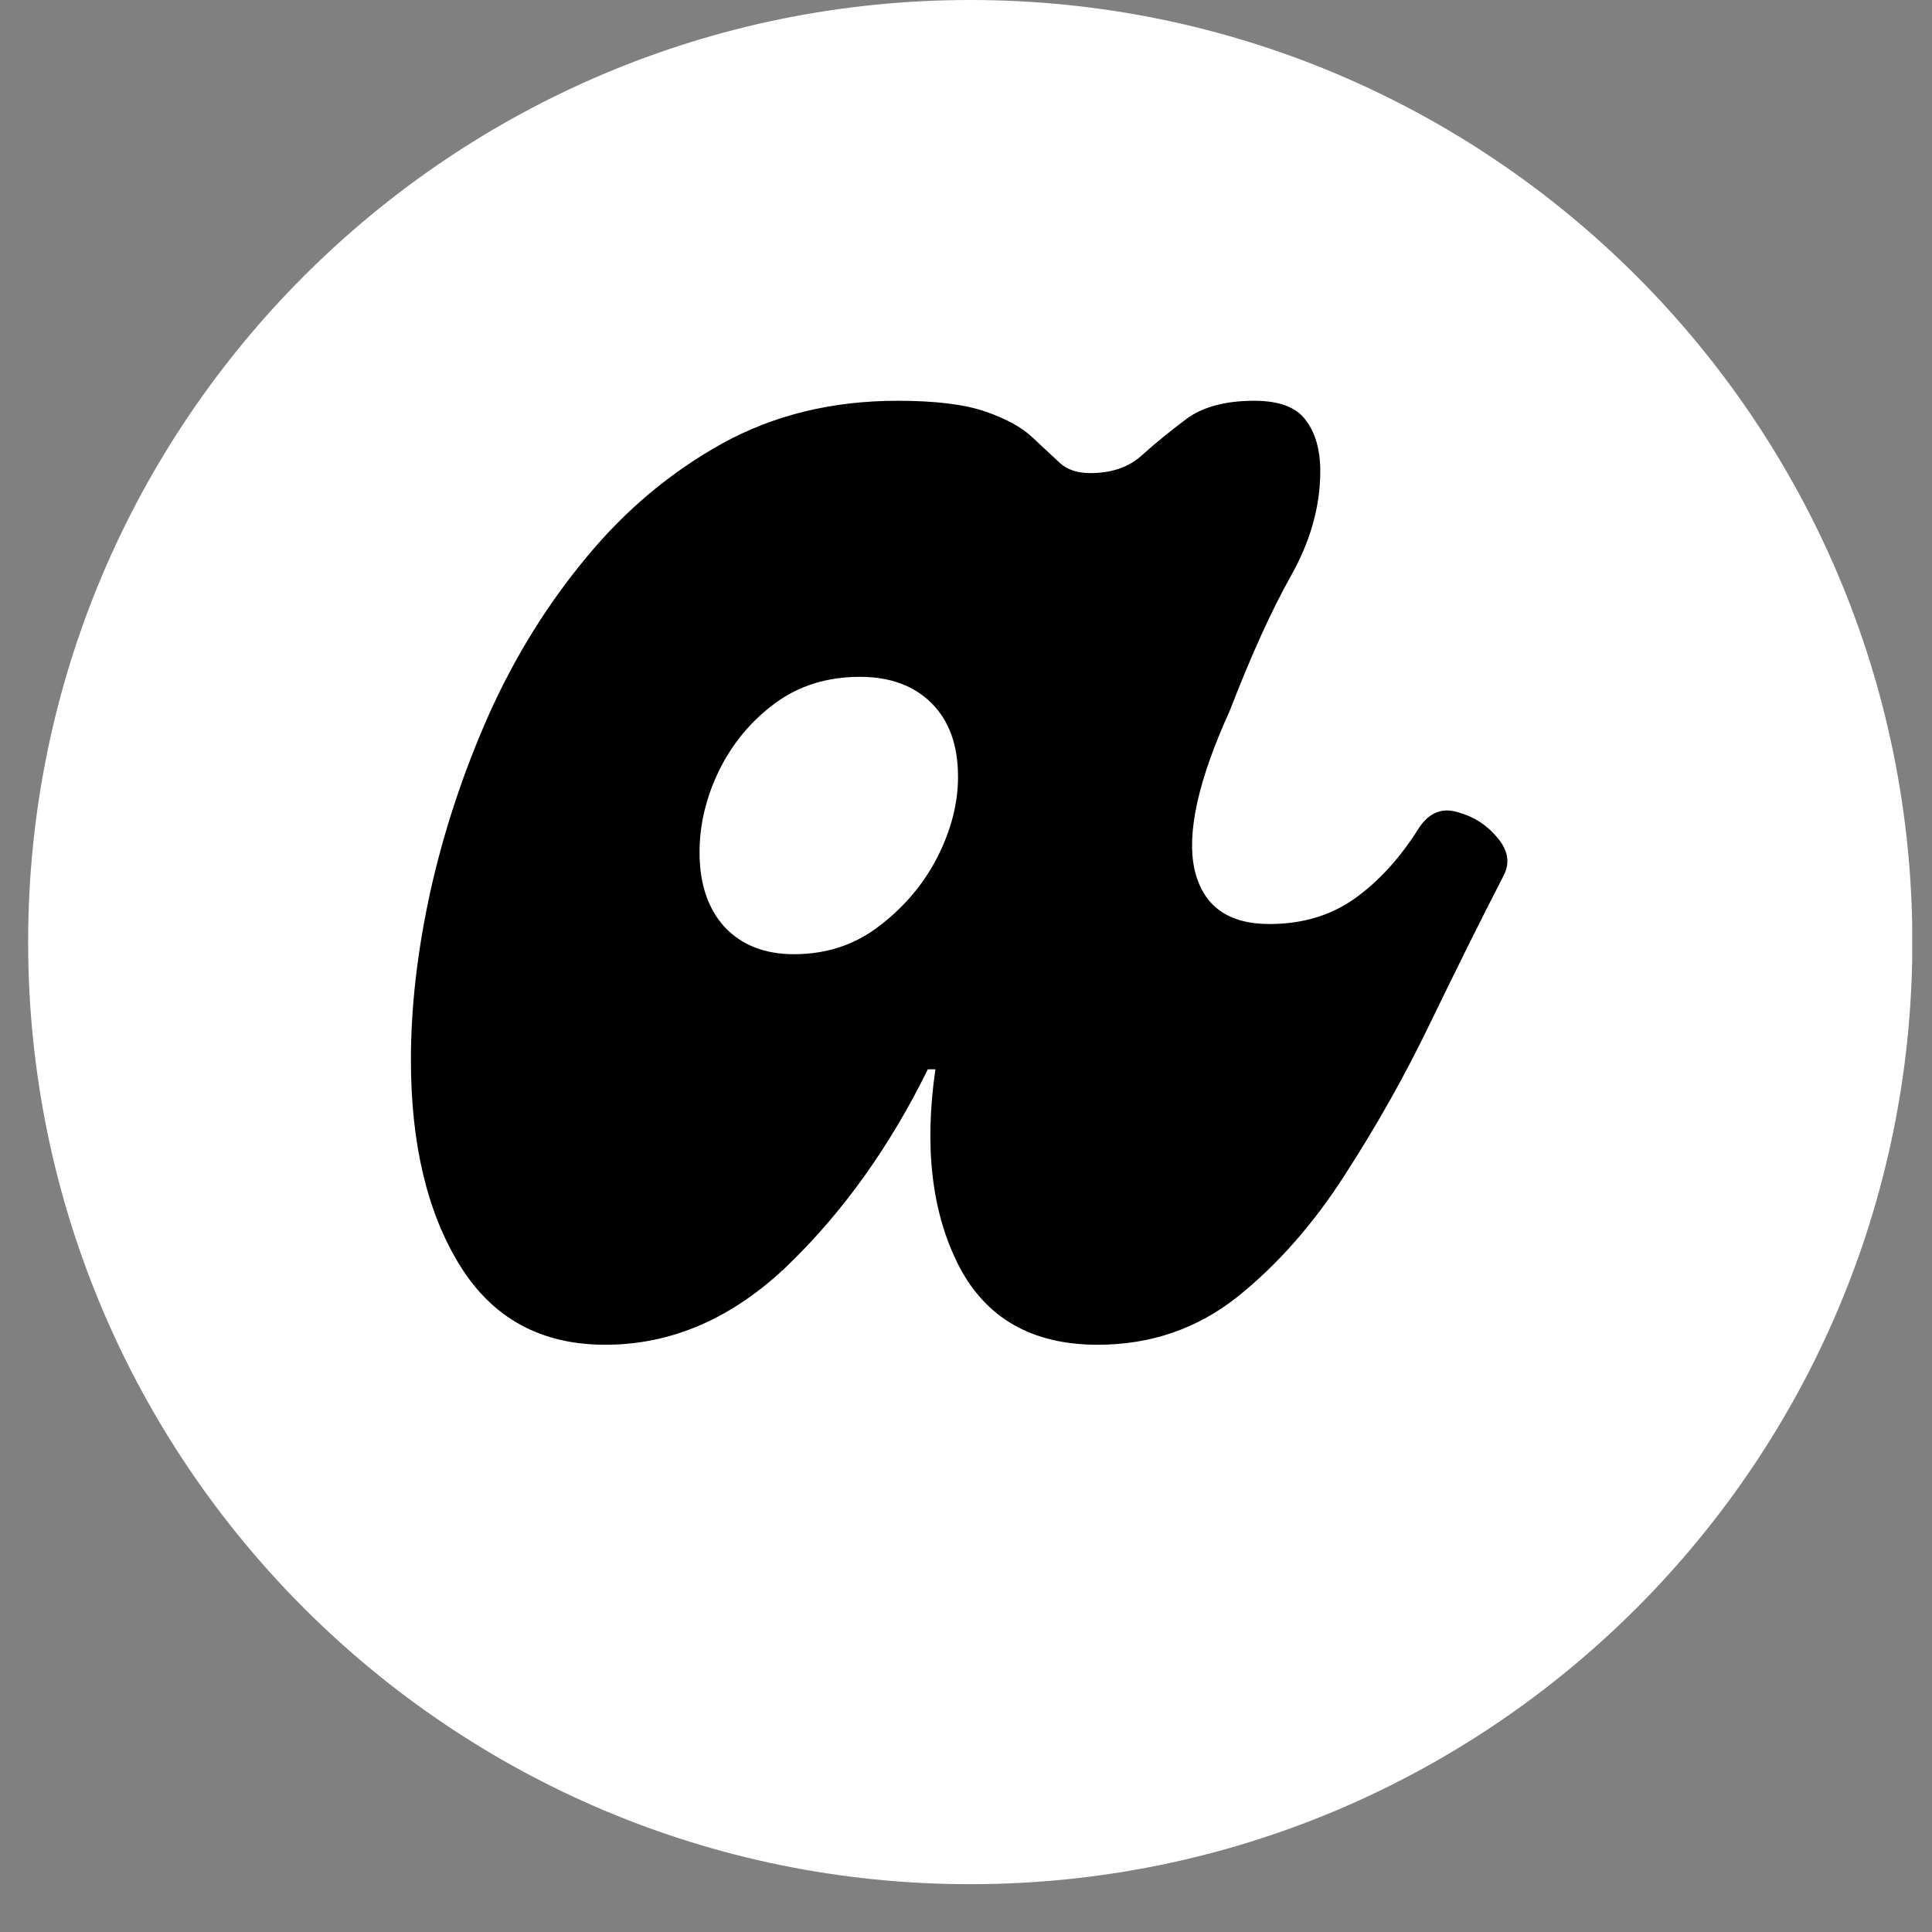 <svg version="1.0" preserveAspectRatio="xMidYMid meet" height="64" viewBox="0 0 48 48" zoomAndPan="magnify" width="64" xmlns:xlink="http://www.w3.org/1999/xlink" xmlns="http://www.w3.org/2000/svg"><rect x="0" y="0" width="48" height="48" fill="#808080" stroke="none"/><defs><g></g><clipPath id="cd249db06b"><path clip-rule="nonzero" d="M 0.699 0 L 47.508 0 L 47.508 46.812 L 0.699 46.812 Z M 0.699 0"></path></clipPath><clipPath id="bb8969de82"><path clip-rule="nonzero" d="M 24.105 0 C 11.176 0 0.699 10.48 0.699 23.406 C 0.699 36.332 11.176 46.812 24.105 46.812 C 37.031 46.812 47.512 36.332 47.512 23.406 C 47.512 10.48 37.031 0 24.105 0 Z M 24.105 0"></path></clipPath></defs><g clip-path="url(#cd249db06b)"><g clip-path="url(#bb8969de82)"><path fill-rule="nonzero" fill-opacity="1" d="M 0.699 0 L 47.512 0 L 47.512 46.812 L 0.699 46.812 Z M 0.699 0" fill="#ffffff"></path></g></g><g fill-opacity="1" fill="#000000"><g transform="translate(10.068, 33.41)"><g><path d="M 4.969 0 C 3.375 0 2.172 -0.656 1.359 -1.969 C 0.547 -3.281 0.141 -4.984 0.141 -7.078 C 0.141 -8.391 0.301 -9.785 0.625 -11.266 C 0.957 -12.754 1.441 -14.219 2.078 -15.656 C 2.723 -17.094 3.531 -18.395 4.5 -19.562 C 5.469 -20.738 6.594 -21.68 7.875 -22.391 C 9.156 -23.098 10.609 -23.453 12.234 -23.453 C 13.172 -23.453 13.895 -23.363 14.406 -23.188 C 14.926 -23.008 15.316 -22.797 15.578 -22.547 C 15.848 -22.297 16.078 -22.082 16.266 -21.906 C 16.453 -21.738 16.703 -21.656 17.016 -21.656 C 17.547 -21.656 17.973 -21.801 18.297 -22.094 C 18.629 -22.395 19 -22.695 19.406 -23 C 19.812 -23.301 20.375 -23.453 21.094 -23.453 C 21.719 -23.453 22.145 -23.289 22.375 -22.969 C 22.613 -22.656 22.734 -22.234 22.734 -21.703 C 22.734 -20.828 22.488 -19.957 22 -19.094 C 21.52 -18.238 21.016 -17.125 20.484 -15.75 C 19.703 -14.031 19.41 -12.719 19.609 -11.812 C 19.816 -10.906 20.438 -10.453 21.469 -10.453 C 22.281 -10.453 22.984 -10.66 23.578 -11.078 C 24.18 -11.504 24.719 -12.094 25.188 -12.844 C 25.438 -13.219 25.754 -13.348 26.141 -13.234 C 26.535 -13.129 26.863 -12.922 27.125 -12.609 C 27.395 -12.297 27.453 -11.984 27.297 -11.672 C 26.734 -10.578 26.129 -9.363 25.484 -8.031 C 24.848 -6.707 24.133 -5.438 23.344 -4.219 C 22.562 -3 21.672 -1.988 20.672 -1.188 C 19.672 -0.395 18.516 0 17.203 0 C 15.578 0 14.426 -0.656 13.75 -1.969 C 13.082 -3.281 12.891 -4.906 13.172 -6.844 L 12.984 -6.844 C 12.047 -4.938 10.891 -3.316 9.516 -1.984 C 8.141 -0.66 6.625 0 4.969 0 Z M 9.656 -9.703 C 10.469 -9.703 11.176 -9.938 11.781 -10.406 C 12.395 -10.875 12.875 -11.441 13.219 -12.109 C 13.562 -12.785 13.734 -13.453 13.734 -14.109 C 13.734 -14.891 13.516 -15.5 13.078 -15.938 C 12.641 -16.375 12.047 -16.594 11.297 -16.594 C 10.484 -16.594 9.781 -16.375 9.188 -15.938 C 8.594 -15.5 8.129 -14.941 7.797 -14.266 C 7.473 -13.598 7.312 -12.922 7.312 -12.234 C 7.312 -11.453 7.52 -10.832 7.938 -10.375 C 8.363 -9.926 8.938 -9.703 9.656 -9.703 Z M 9.656 -9.703"></path></g></g></g></svg>
